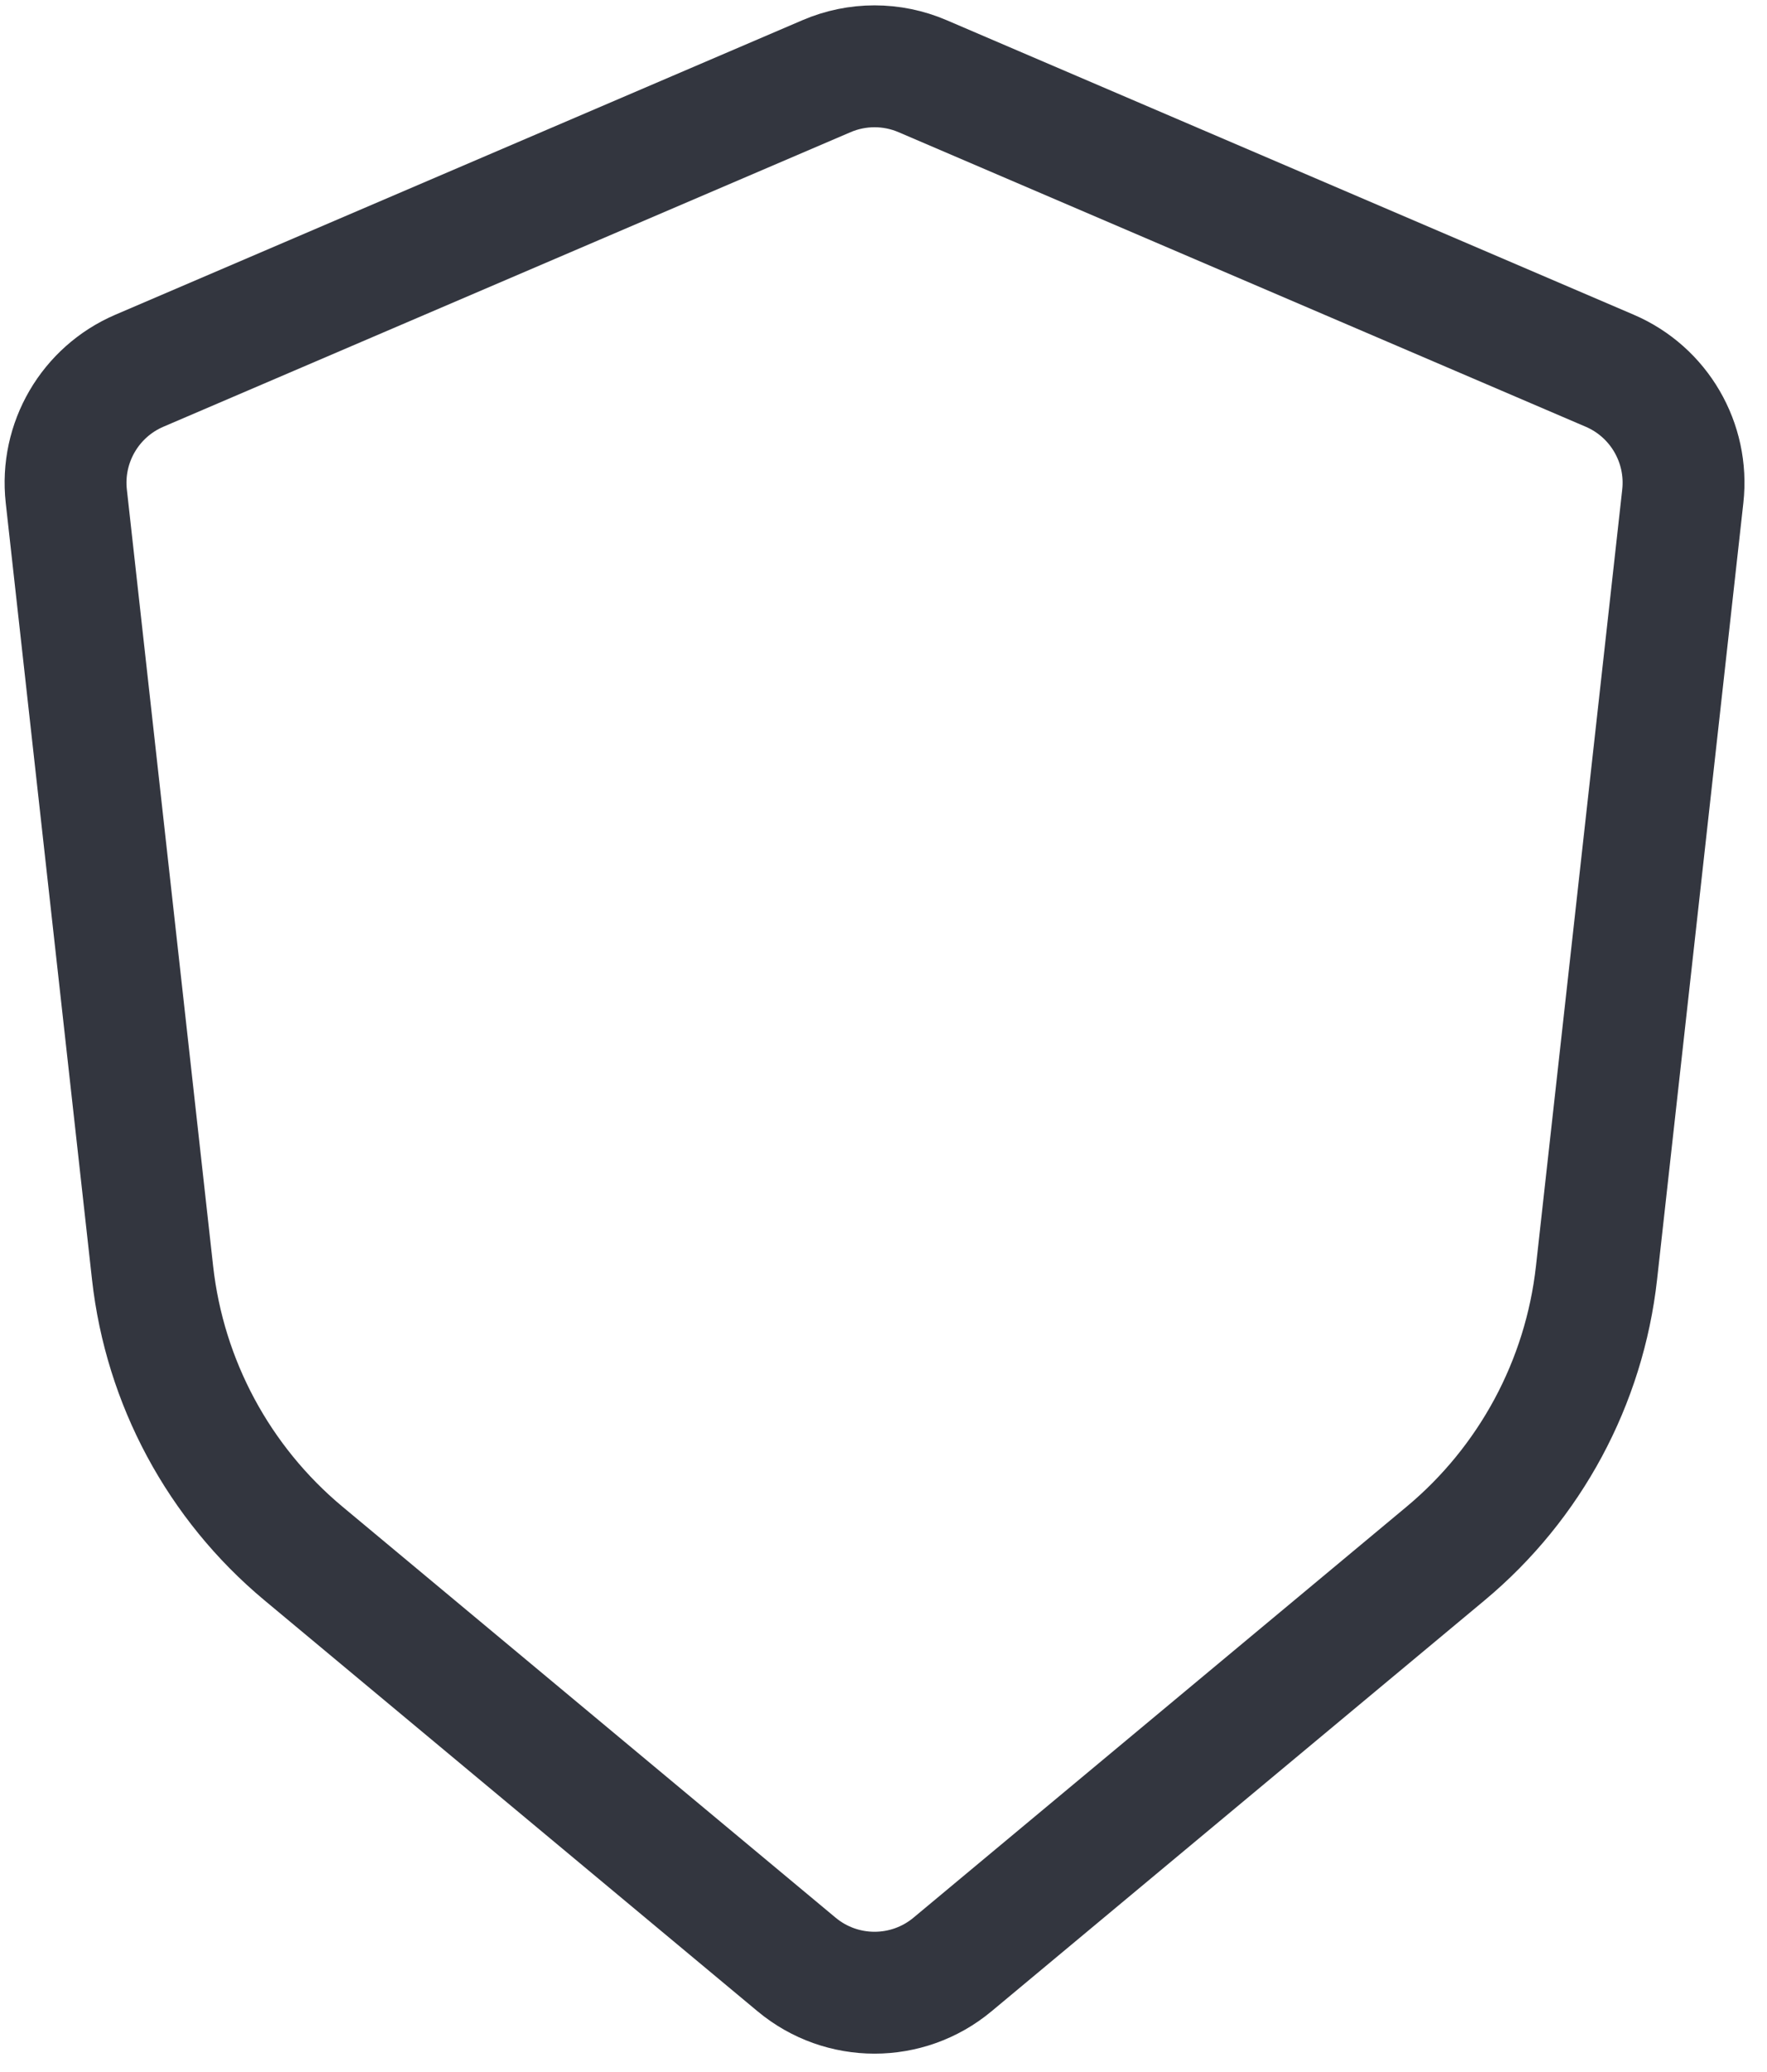 <?xml version="1.0" encoding="UTF-8"?> <svg xmlns="http://www.w3.org/2000/svg" width="29" height="34" viewBox="0 0 29 34" fill="none"><path d="M26.418 6.083L15.141 1.25C14.638 1.034 14.068 1.034 13.565 1.25L2.288 6.083C1.478 6.43 0.991 7.266 1.088 8.142L2.504 20.886C2.704 22.683 3.591 24.333 4.98 25.491L13.073 32.235C13.814 32.853 14.892 32.853 15.633 32.235L23.726 25.491C25.115 24.333 26.002 22.683 26.202 20.886L27.618 8.142C27.715 7.266 27.228 6.43 26.418 6.083Z" stroke="#33363F" stroke-width="2" stroke-linecap="round"></path></svg> 